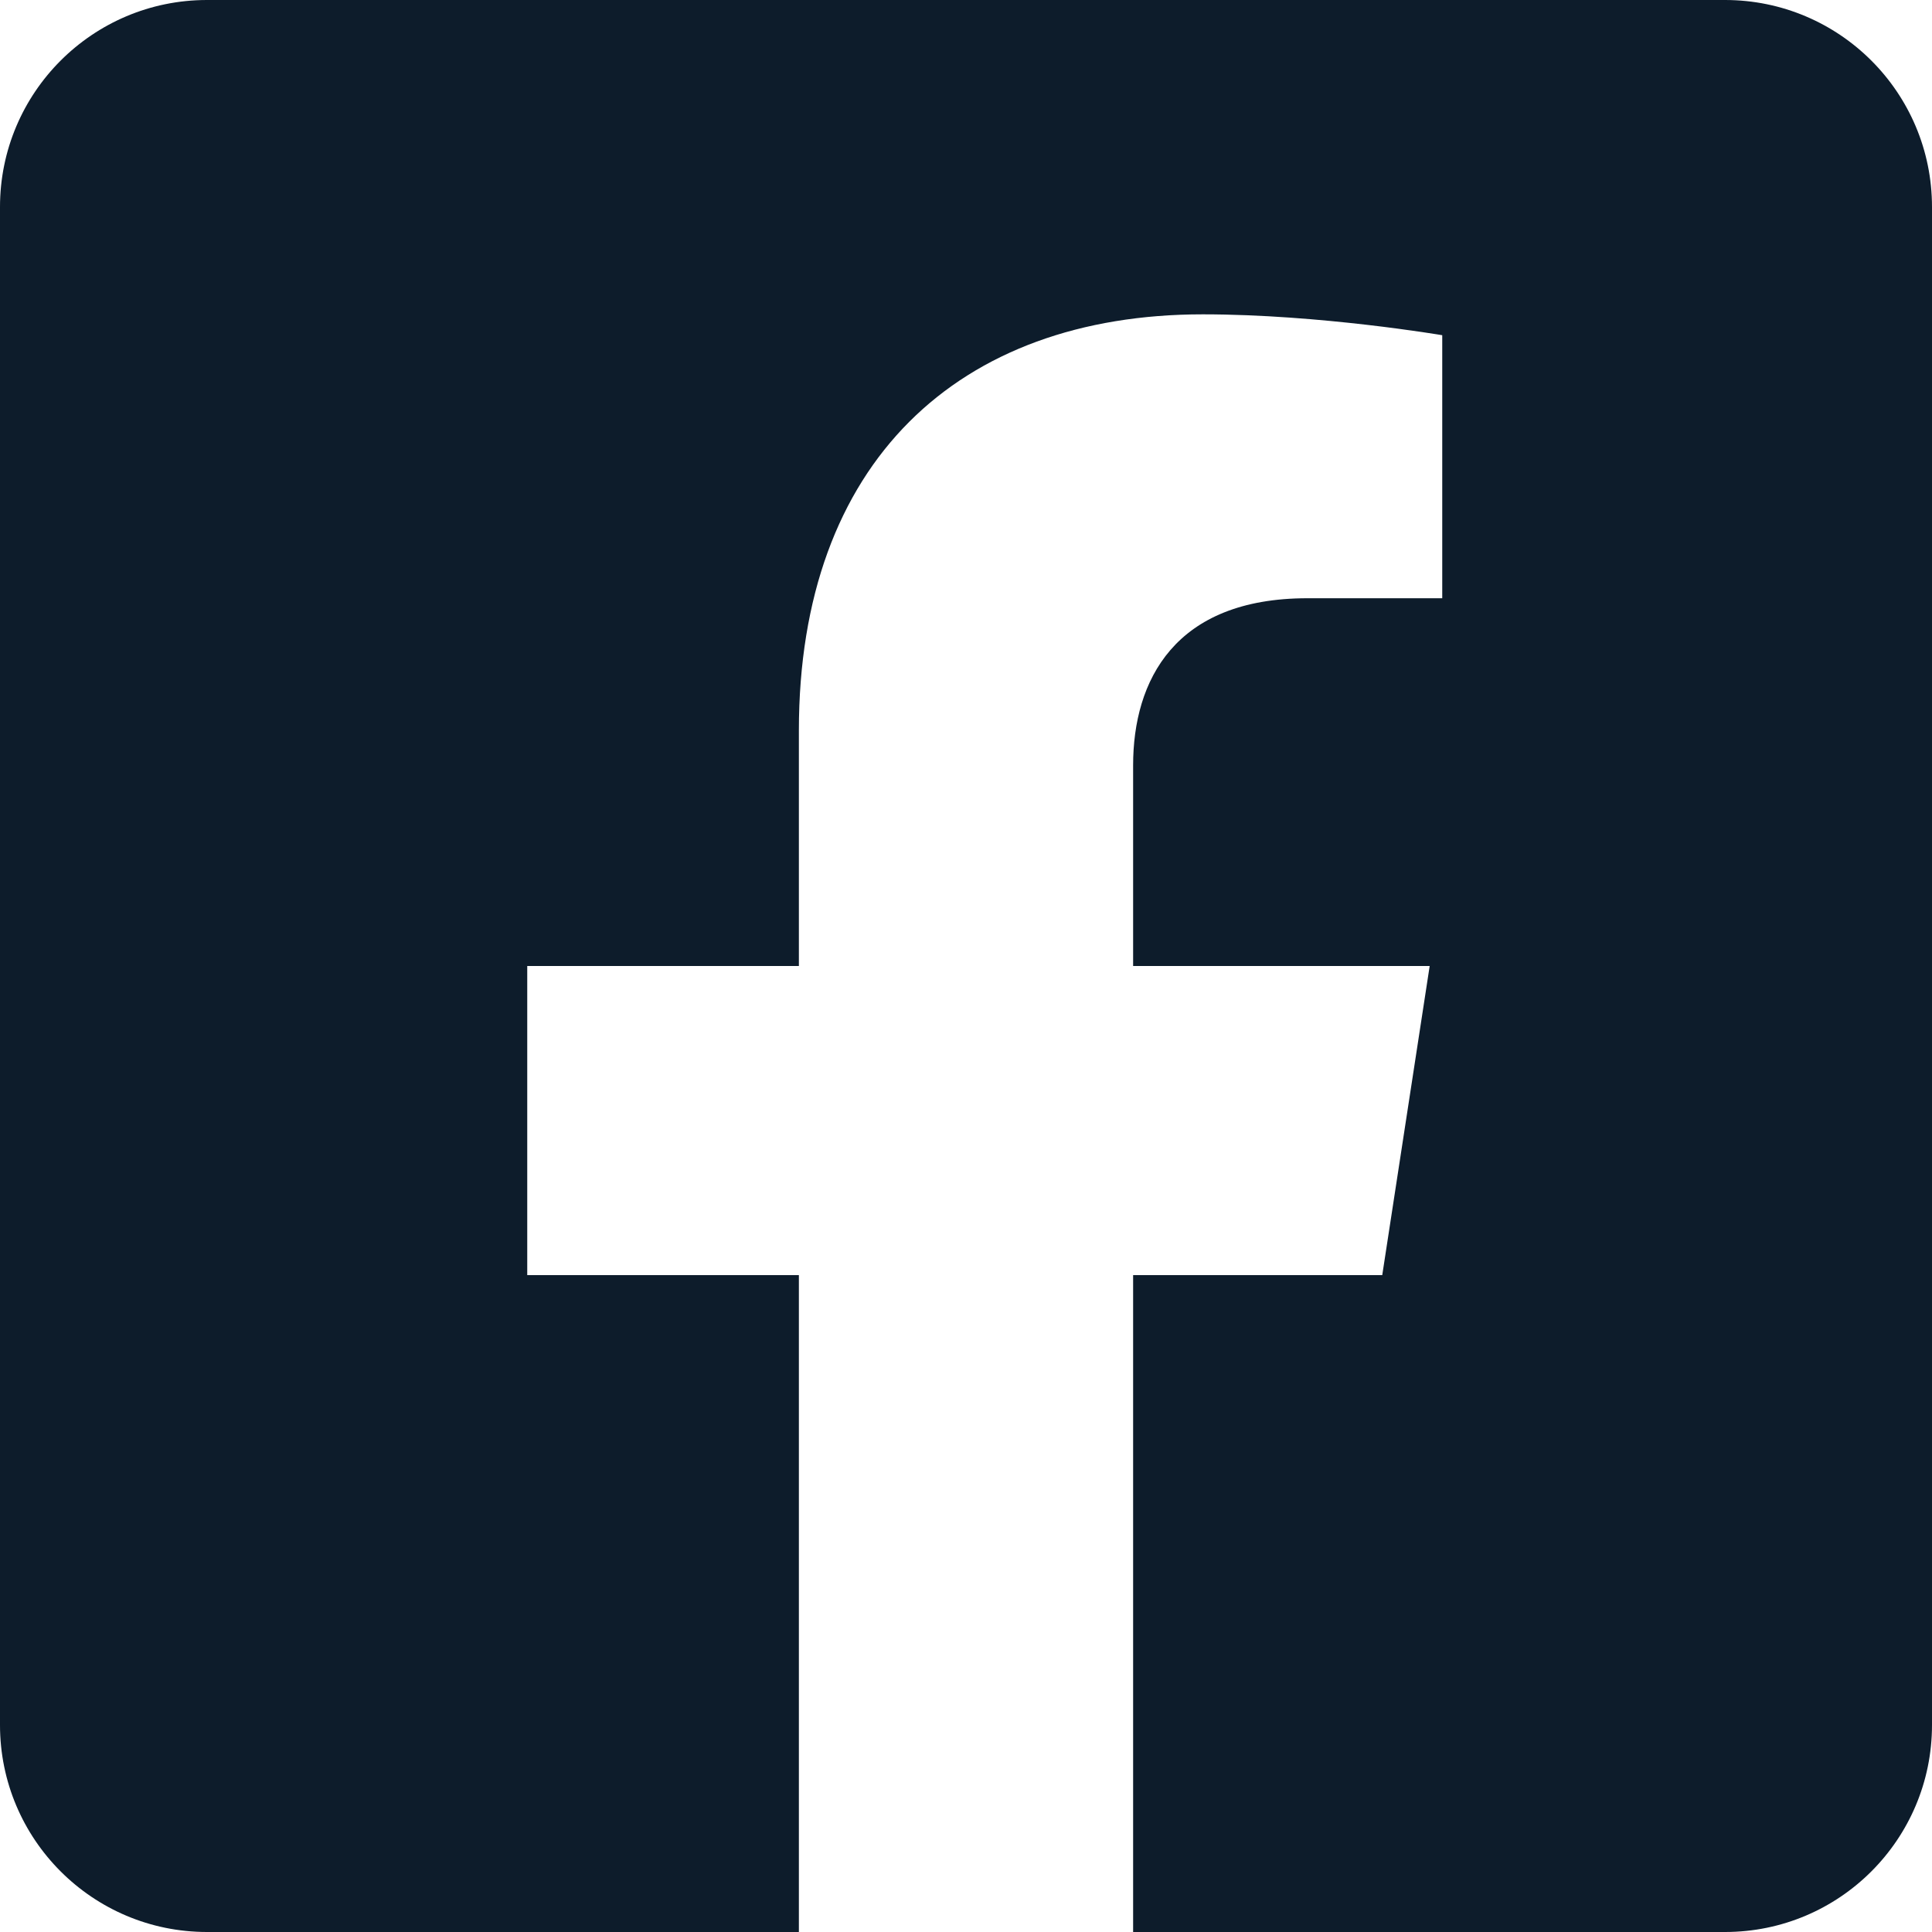 <?xml version="1.0" encoding="UTF-8"?>
<svg xmlns="http://www.w3.org/2000/svg" xmlns:xlink="http://www.w3.org/1999/xlink" width="20px" height="20px" viewBox="0 0 20 20" version="1.1">
  <title>3ED3CF8D-2D7D-4E9D-A536-7C6086C8DE13</title>
  <g id="Vincents-V4" stroke="none" stroke-width="1" fill="none" fill-rule="evenodd">
    <g id="Vincents-Solicitors-Locations/-Contact" transform="translate(-1048, -1660)" fill="#0D1C2B" fill-rule="nonzero">
      <g id="facebook-square" transform="translate(1048, 1660)">
        <path d="M17.857,-3.17206578e-16 L2.143,-3.17206578e-16 C0.959,-3.17206578e-16 0,0.959 0,2.143 L0,17.857 C0,19.041 0.959,20 2.143,20 L8.27,20 L8.27,13.2 L5.458,13.2 L5.458,10 L8.27,10 L8.27,7.561 C8.27,4.786 9.922,3.254 12.452,3.254 C13.663,3.254 14.93,3.47 14.93,3.47 L14.93,6.193 L13.534,6.193 C12.159,6.193 11.73,7.046 11.73,7.922 L11.73,10 L14.8,10 L14.309,13.2 L11.73,13.2 L11.73,20 L17.857,20 C19.041,20 20,19.041 20,17.857 L20,2.143 C20,0.959 19.041,-3.17206578e-16 17.857,-3.17206578e-16 L17.857,-3.17206578e-16 Z" id="Path"></path>
      </g>
    </g>
  </g>
</svg>
